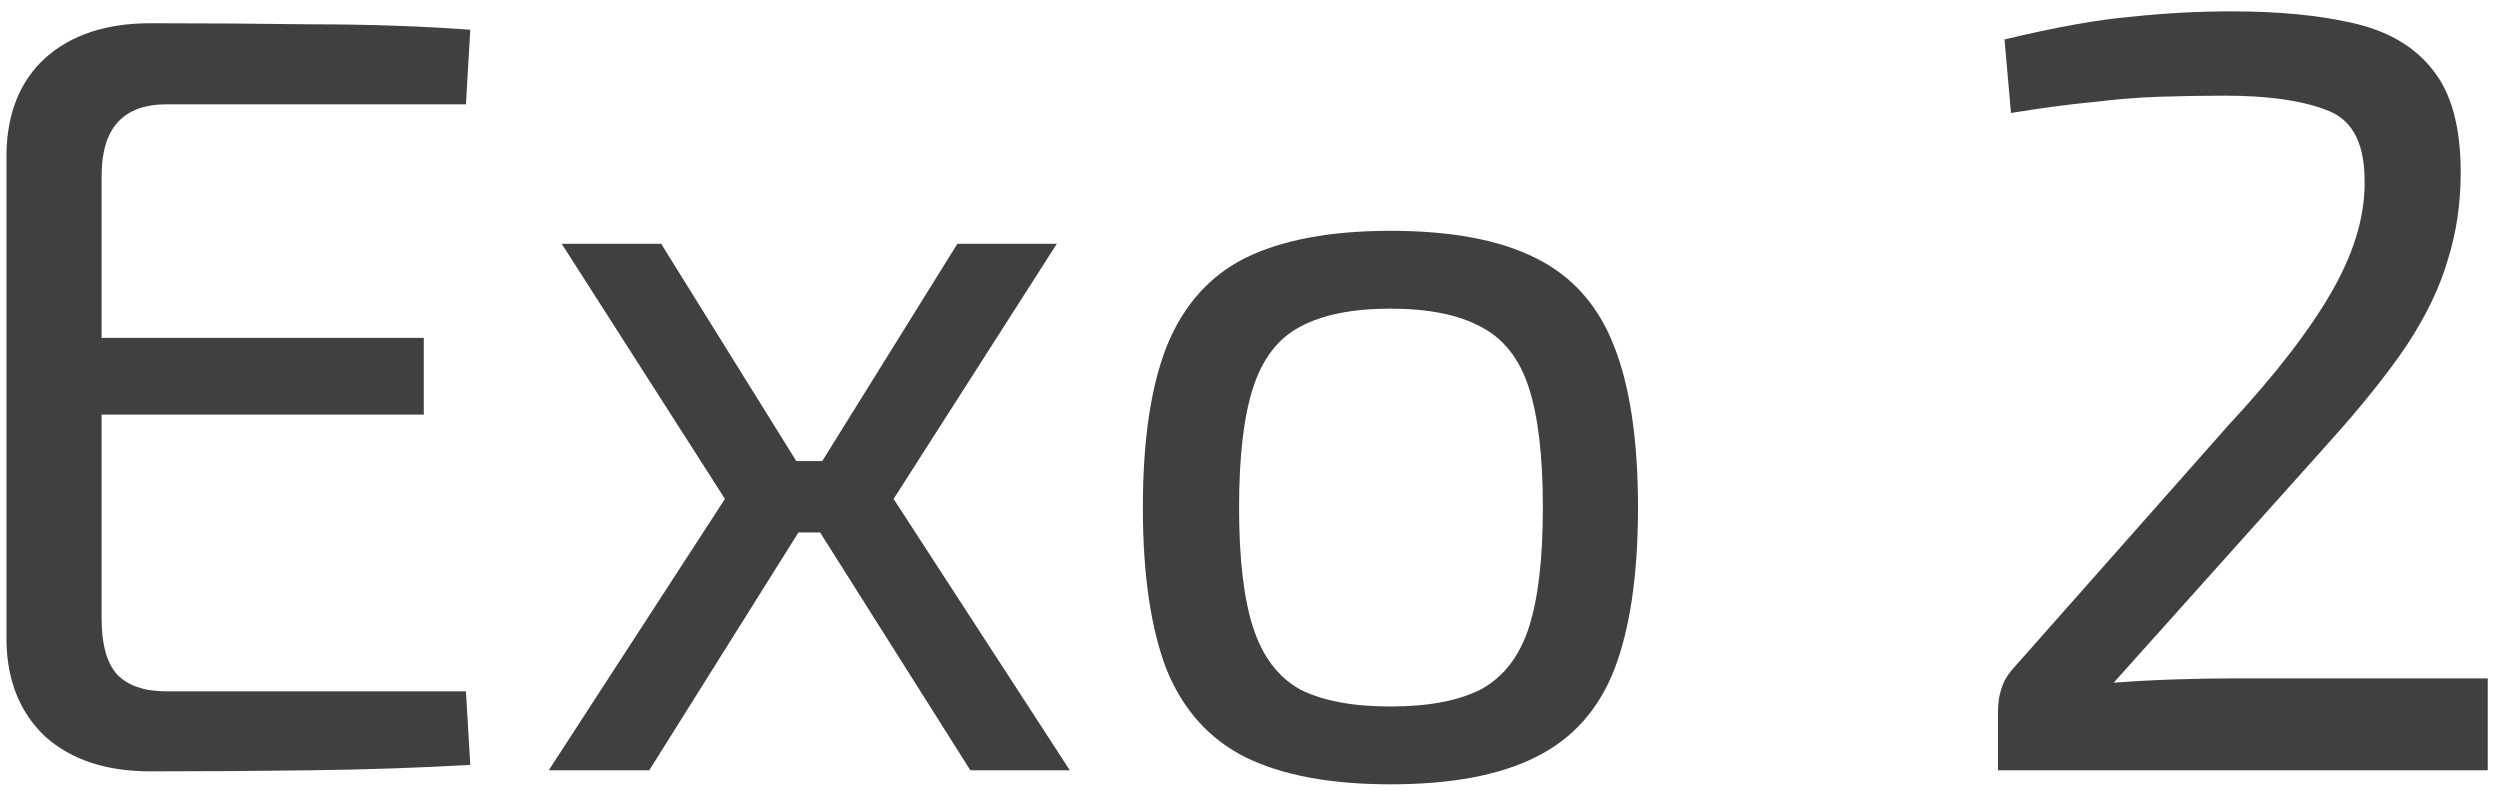 <?xml version="1.0" encoding="UTF-8"?> <svg xmlns="http://www.w3.org/2000/svg" width="185" height="59" viewBox="0 0 185 59" fill="none"> <path d="M11.12 1.72C15.067 1.72 19.067 1.747 23.12 1.8C27.227 1.8 31.12 1.933 34.8 2.2L34.48 7.72H12.32C9.12 7.72 7.52 9.48 7.52 13V25H31.36V30.68H7.52V45.8C7.52 47.667 7.893 49.027 8.64 49.88C9.44 50.733 10.667 51.16 12.32 51.16H34.48L34.8 56.6C31.12 56.813 27.227 56.947 23.12 57C19.067 57.053 15.067 57.08 11.12 57.08C7.867 57.08 5.28 56.227 3.36 54.52C1.493 52.76 0.533 50.413 0.48 47.48V11.32C0.533 8.333 1.493 5.987 3.36 4.28C5.28 2.573 7.867 1.72 11.12 1.72ZM48.926 18.04L58.926 34.12H60.846L70.846 18.04H78.206L66.126 36.92L79.166 57H71.806L60.686 39.4H59.086L48.046 57H40.606L53.646 36.92L41.566 18.04H48.926ZM102.892 17.08C107.372 17.08 110.945 17.747 113.612 19.08C116.332 20.413 118.279 22.6 119.452 25.64C120.625 28.627 121.212 32.6 121.212 37.56C121.212 42.52 120.625 46.52 119.452 49.56C118.279 52.547 116.332 54.707 113.612 56.04C110.945 57.373 107.372 58.04 102.892 58.04C98.465 58.04 94.892 57.373 92.172 56.04C89.505 54.707 87.558 52.547 86.332 49.56C85.159 46.52 84.572 42.52 84.572 37.56C84.572 32.6 85.159 28.627 86.332 25.64C87.558 22.6 89.505 20.413 92.172 19.08C94.892 17.747 98.465 17.08 102.892 17.08ZM102.892 22.84C100.065 22.84 97.825 23.293 96.172 24.2C94.572 25.053 93.425 26.547 92.732 28.68C92.038 30.813 91.692 33.773 91.692 37.56C91.692 41.347 92.038 44.307 92.732 46.44C93.425 48.573 94.572 50.093 96.172 51C97.825 51.853 100.065 52.28 102.892 52.28C105.719 52.28 107.959 51.853 109.612 51C111.265 50.093 112.439 48.573 113.132 46.44C113.825 44.307 114.172 41.347 114.172 37.56C114.172 33.773 113.825 30.813 113.132 28.68C112.439 26.547 111.265 25.053 109.612 24.2C107.959 23.293 105.719 22.84 102.892 22.84ZM165.133 0.84C168.653 0.84 171.666 1.133 174.173 1.72C176.733 2.307 178.68 3.453 180.013 5.16C181.4 6.867 182.093 9.4 182.093 12.76C182.093 15.053 181.773 17.213 181.133 19.24C180.546 21.267 179.533 23.373 178.093 25.56C176.653 27.693 174.706 30.12 172.253 32.84L156.413 50.52C157.8 50.413 159.266 50.333 160.813 50.28C162.413 50.227 163.933 50.2 165.373 50.2H184.093V57H147.853V52.6C147.853 52.013 147.933 51.48 148.093 51C148.253 50.467 148.52 49.987 148.893 49.56L164.893 31.48C168.413 27.693 171 24.333 172.653 21.4C174.306 18.467 175.08 15.693 174.973 13.08C174.92 10.413 173.96 8.76 172.093 8.12C170.28 7.427 167.8 7.08 164.653 7.08C162.946 7.08 161.32 7.107 159.773 7.16C158.226 7.213 156.573 7.347 154.813 7.56C153.106 7.72 151.106 7.987 148.813 8.36L148.333 2.92C152.12 2.013 155.24 1.453 157.693 1.24C160.2 0.973 162.68 0.84 165.133 0.84Z" fill="#404040"></path> </svg> 